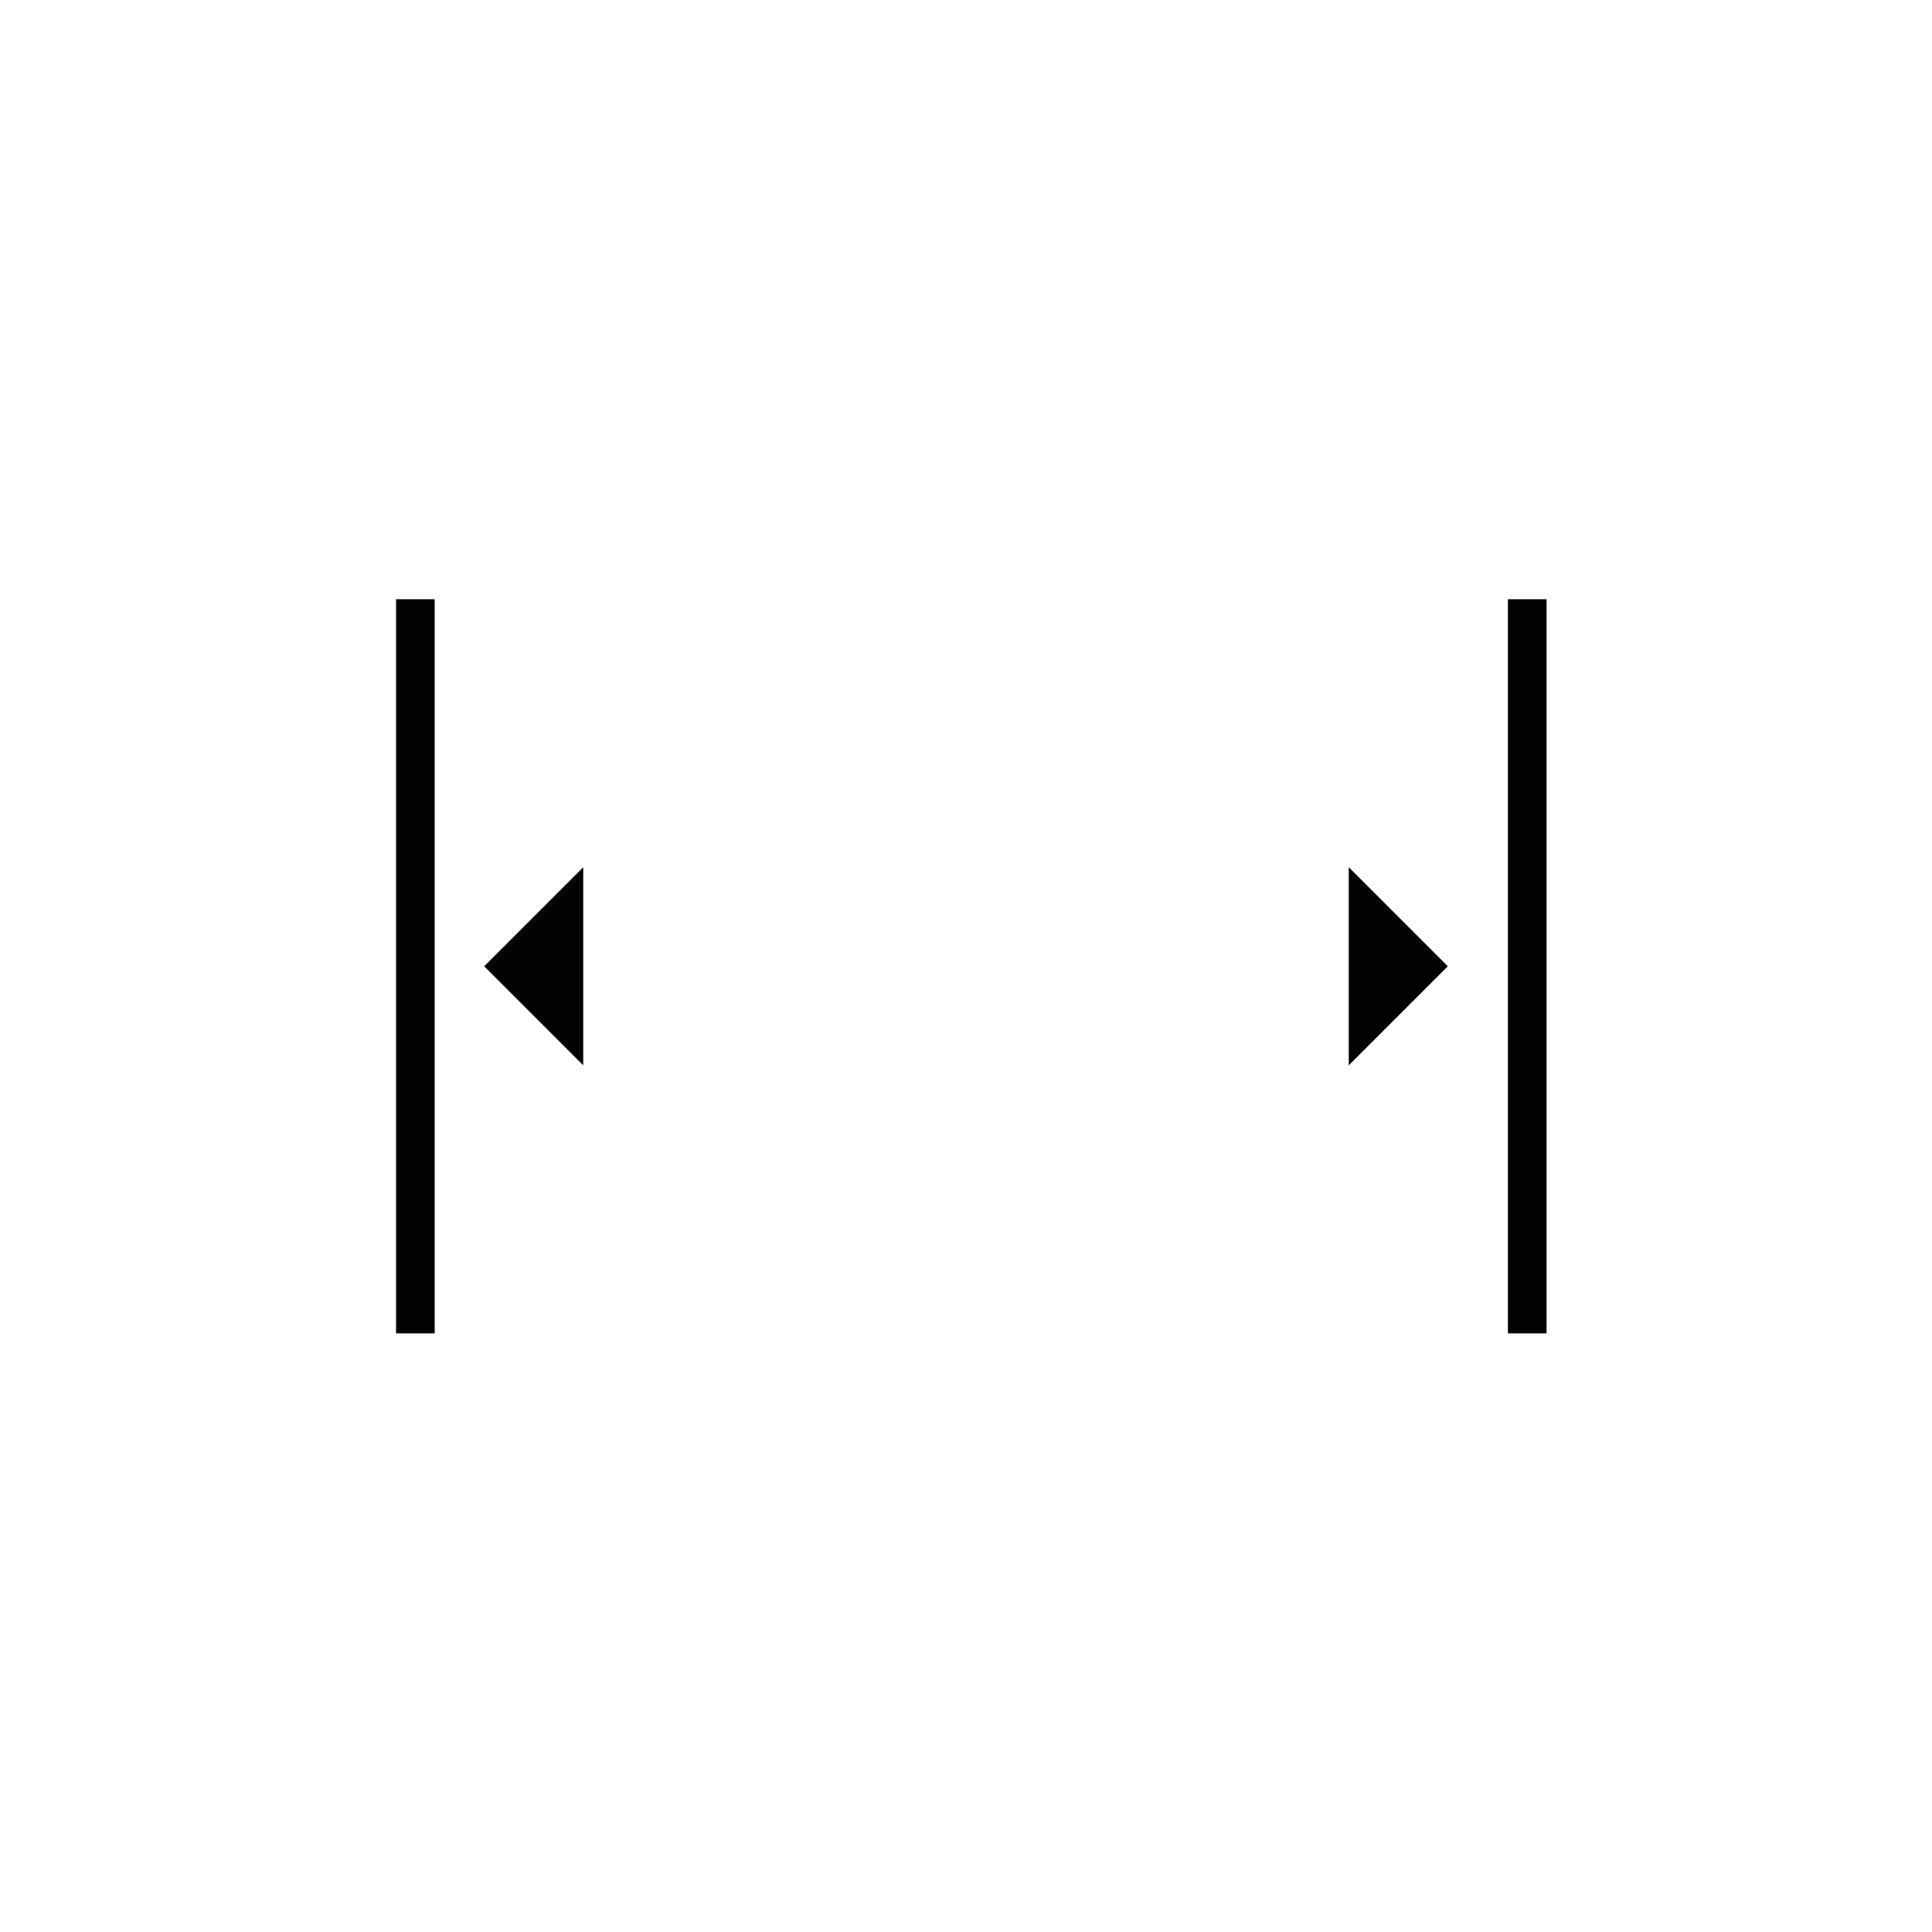 <?xml version="1.0" encoding="utf-8"?>
<!-- Generator: Adobe Illustrator 16.0.0, SVG Export Plug-In . SVG Version: 6.00 Build 0)  -->
<!DOCTYPE svg PUBLIC "-//W3C//DTD SVG 1.1//EN" "http://www.w3.org/Graphics/SVG/1.1/DTD/svg11.dtd">
<svg version="1.1" id="Layer_1" xmlns="http://www.w3.org/2000/svg" xmlns:xlink="http://www.w3.org/1999/xlink" x="0px" y="0px"
	 width="100px" height="100px" viewBox="0 0 100 100" enable-background="new 0 0 100 100" xml:space="preserve">
<path fill="#020202" d="M20.5,69.015v-38h2v38H20.5z M80.049,69.015v-38h-2v38H80.049z M25.061,50.015l5.127,5.127V44.888
	L25.061,50.015z M74.938,50.015l-5.127-5.127v10.254L74.938,50.015z"/>
</svg>
